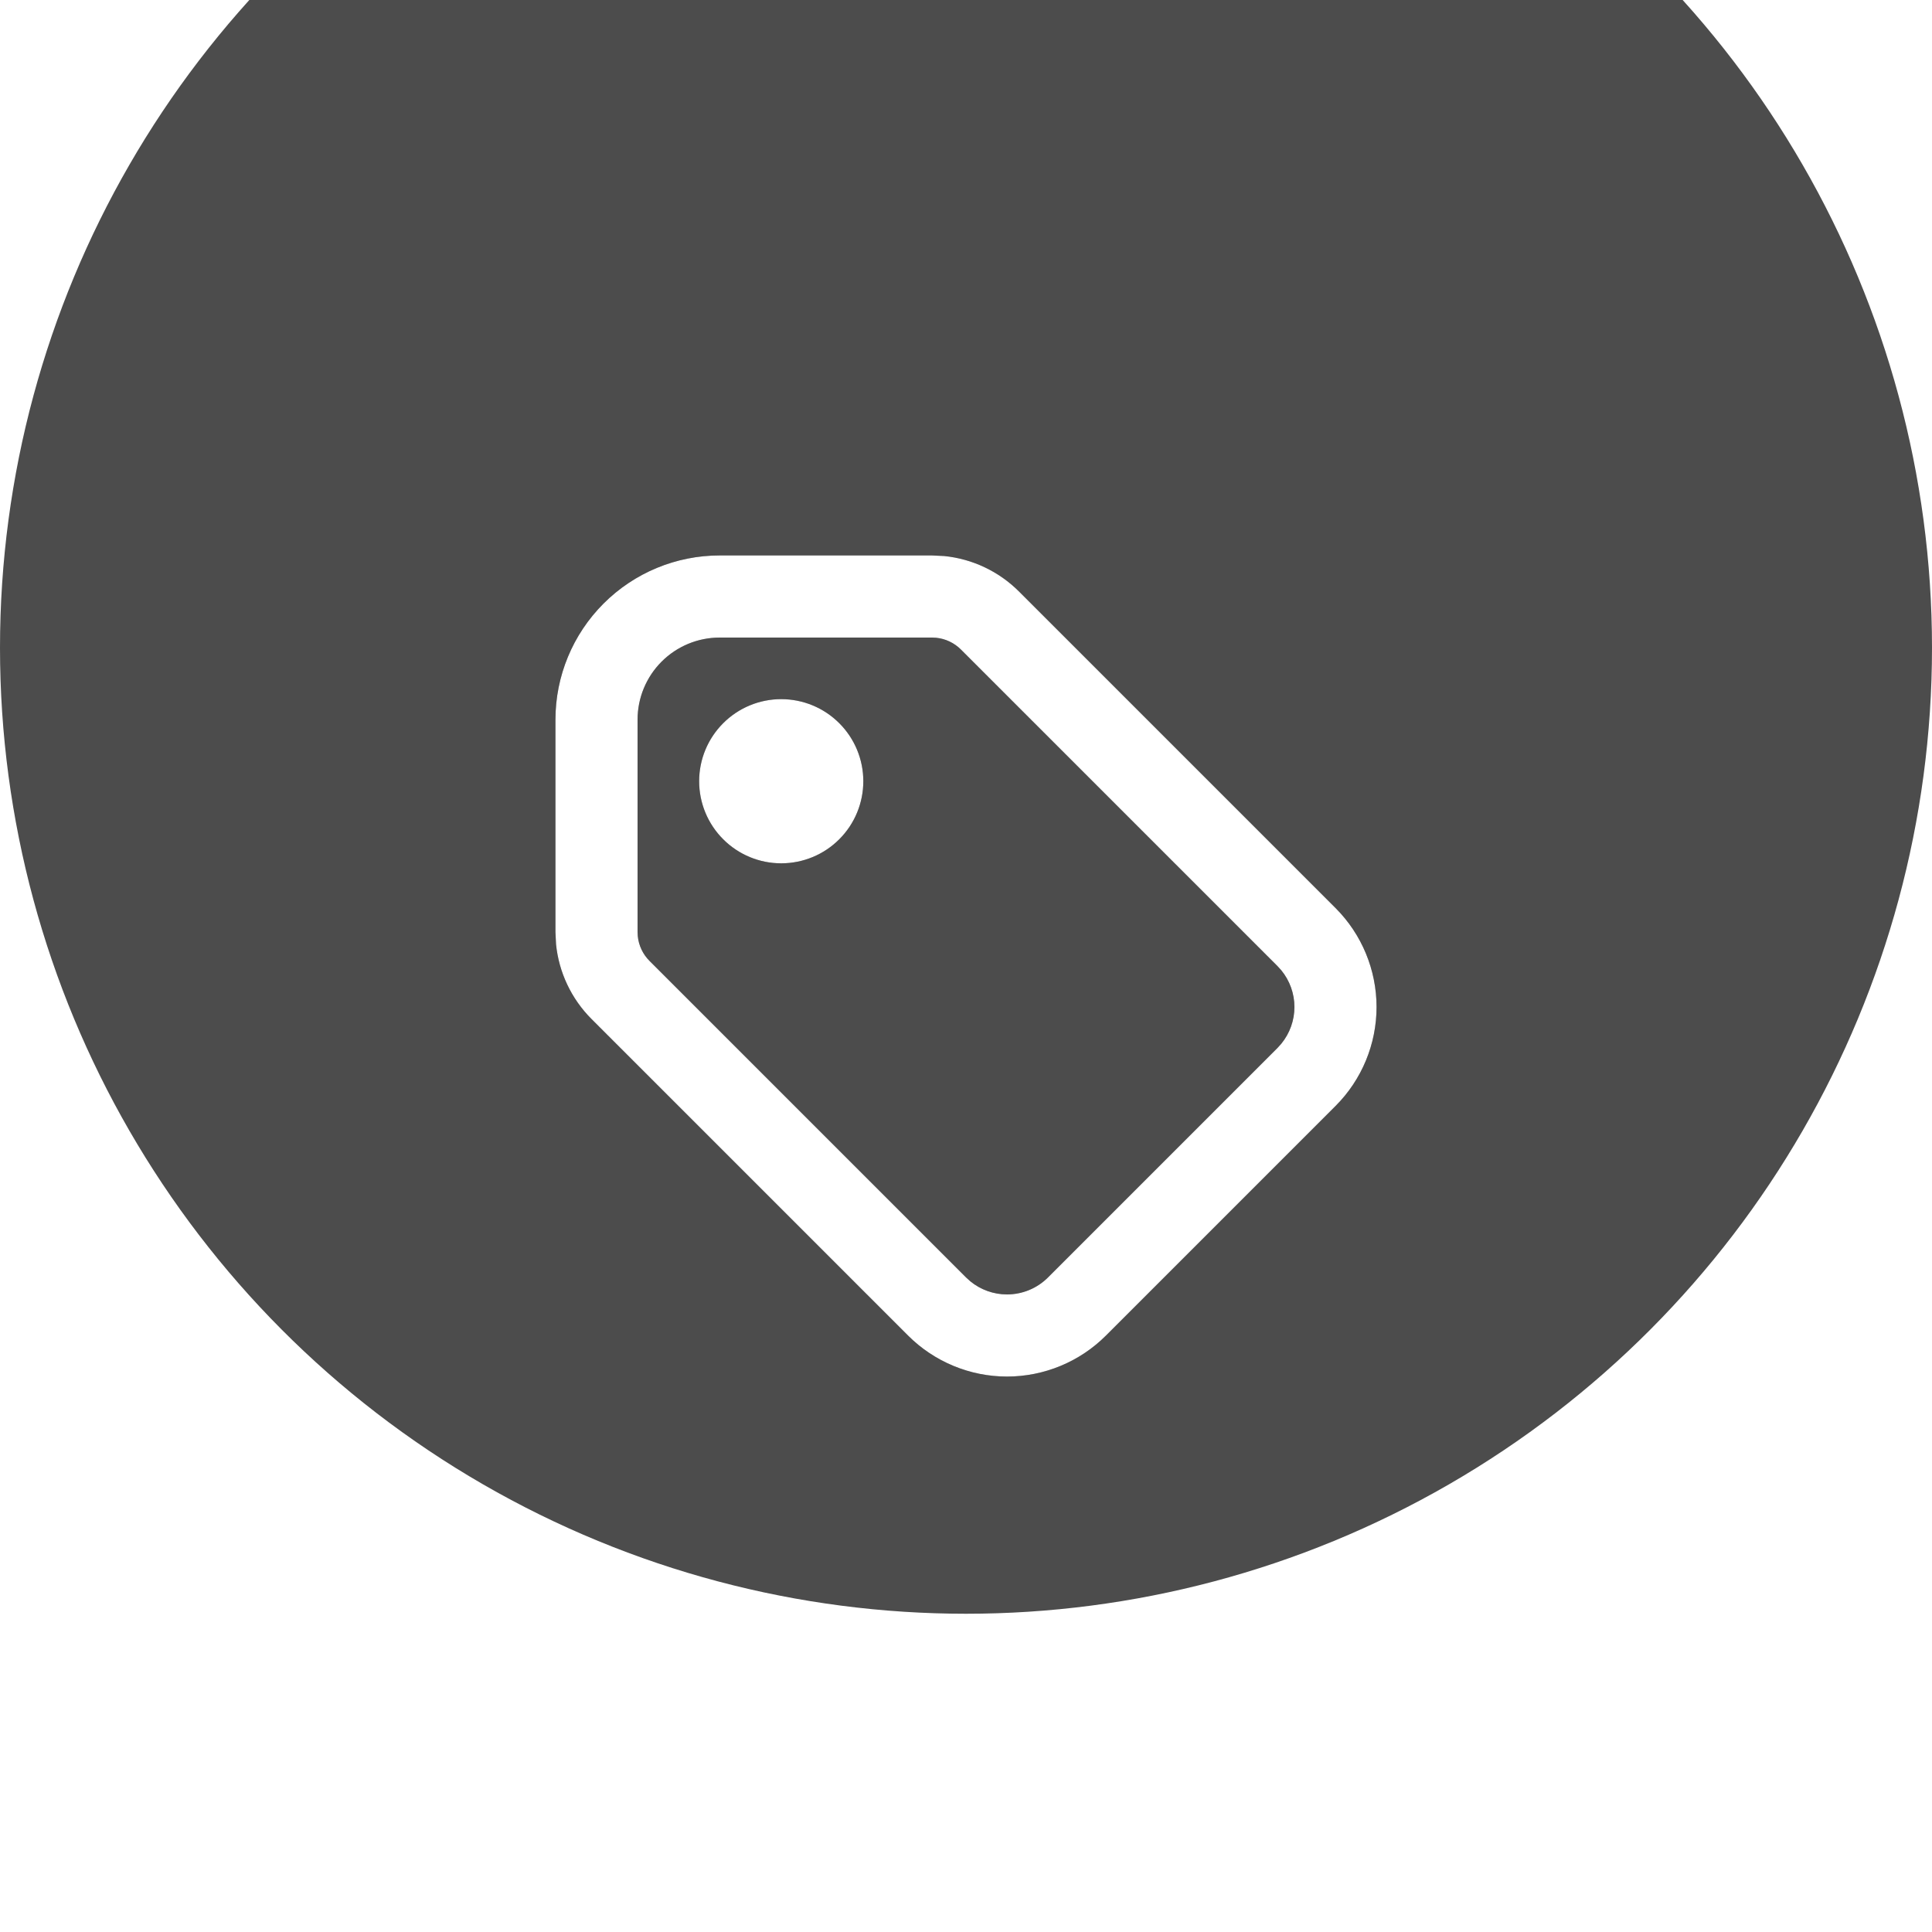 <?xml version="1.0" encoding="UTF-8"?> <svg xmlns="http://www.w3.org/2000/svg" width="40" height="40" viewBox="0 0 40 40" fill="none"><g filter="url(#filter0_i_778_2029)"><circle cx="20" cy="20" r="20" fill="#4C4C4C"></circle></g><path d="M11.5 19.295V14.9C11.5 13.998 11.858 13.134 12.496 12.496C13.134 11.858 13.998 11.5 14.9 11.5H19.295L19.548 11.512C20.131 11.57 20.68 11.829 21.098 12.247L27.651 18.8C28.194 19.343 28.5 20.081 28.5 20.849C28.5 21.618 28.194 22.355 27.651 22.898L22.898 27.651C22.355 28.194 21.618 28.5 20.849 28.5C20.081 28.5 19.343 28.194 18.8 27.651L12.247 21.098C11.829 20.68 11.57 20.131 11.512 19.548L11.5 19.295ZM14.475 16.174C14.475 15.724 14.654 15.291 14.973 14.973C15.291 14.654 15.724 14.475 16.174 14.475C16.625 14.475 17.058 14.654 17.376 14.973C17.695 15.291 17.874 15.724 17.874 16.174C17.874 16.625 17.695 17.058 17.376 17.376C17.058 17.695 16.625 17.874 16.174 17.874C15.724 17.874 15.291 17.695 14.973 17.376C14.654 17.058 14.475 16.625 14.475 16.174ZM13.2 19.295L13.204 19.379C13.223 19.574 13.309 19.757 13.449 19.896L20.002 26.449L20.09 26.529C20.303 26.703 20.571 26.8 20.849 26.8C21.167 26.8 21.472 26.674 21.697 26.449L26.449 21.697L26.529 21.608C26.703 21.395 26.8 21.127 26.8 20.849C26.8 20.571 26.703 20.303 26.529 20.09L26.449 20.002L19.896 13.449C19.757 13.309 19.574 13.223 19.379 13.204L19.295 13.2H14.9C14.449 13.2 14.017 13.379 13.698 13.698C13.379 14.017 13.2 14.449 13.2 14.9V19.295Z" fill="#0A0A0A"></path><path d="M11.5 19.295V14.9C11.5 13.998 11.858 13.134 12.496 12.496C13.134 11.858 13.998 11.5 14.9 11.5H19.295L19.548 11.512C20.131 11.57 20.68 11.829 21.098 12.247L27.651 18.8C28.194 19.343 28.5 20.081 28.5 20.849C28.5 21.618 28.194 22.355 27.651 22.898L22.898 27.651C22.355 28.194 21.618 28.5 20.849 28.5C20.081 28.5 19.343 28.194 18.8 27.651L12.247 21.098C11.829 20.68 11.57 20.131 11.512 19.548L11.5 19.295ZM14.475 16.174C14.475 15.724 14.654 15.291 14.973 14.973C15.291 14.654 15.724 14.475 16.174 14.475C16.625 14.475 17.058 14.654 17.376 14.973C17.695 15.291 17.874 15.724 17.874 16.174C17.874 16.625 17.695 17.058 17.376 17.376C17.058 17.695 16.625 17.874 16.174 17.874C15.724 17.874 15.291 17.695 14.973 17.376C14.654 17.058 14.475 16.625 14.475 16.174ZM13.2 19.295L13.204 19.379C13.223 19.574 13.309 19.757 13.449 19.896L20.002 26.449L20.09 26.529C20.303 26.703 20.571 26.8 20.849 26.8C21.167 26.8 21.472 26.674 21.697 26.449L26.449 21.697L26.529 21.608C26.703 21.395 26.8 21.127 26.8 20.849C26.8 20.571 26.703 20.303 26.529 20.09L26.449 20.002L19.896 13.449C19.757 13.309 19.574 13.223 19.379 13.204L19.295 13.2H14.9C14.449 13.2 14.017 13.379 13.698 13.698C13.379 14.017 13.2 14.449 13.2 14.9V19.295Z" fill="white"></path><defs><filter id="filter0_i_778_2029" x="0" y="-6.589" width="40" height="46.589" filterUnits="userSpaceOnUse" color-interpolation-filters="sRGB"><feFlood flood-opacity="0" result="BackgroundImageFix"></feFlood><feBlend mode="normal" in="SourceGraphic" in2="BackgroundImageFix" result="shape"></feBlend><feColorMatrix in="SourceAlpha" type="matrix" values="0 0 0 0 0 0 0 0 0 0 0 0 0 0 0 0 0 0 127 0" result="hardAlpha"></feColorMatrix><feOffset dy="-6.589"></feOffset><feGaussianBlur stdDeviation="4.393"></feGaussianBlur><feComposite in2="hardAlpha" operator="arithmetic" k2="-1" k3="1"></feComposite><feColorMatrix type="matrix" values="0 0 0 0 0.138 0 0 0 0 0.138 0 0 0 0 0.138 0 0 0 0.5 0"></feColorMatrix><feBlend mode="normal" in2="shape" result="effect1_innerShadow_778_2029"></feBlend></filter></defs></svg> 